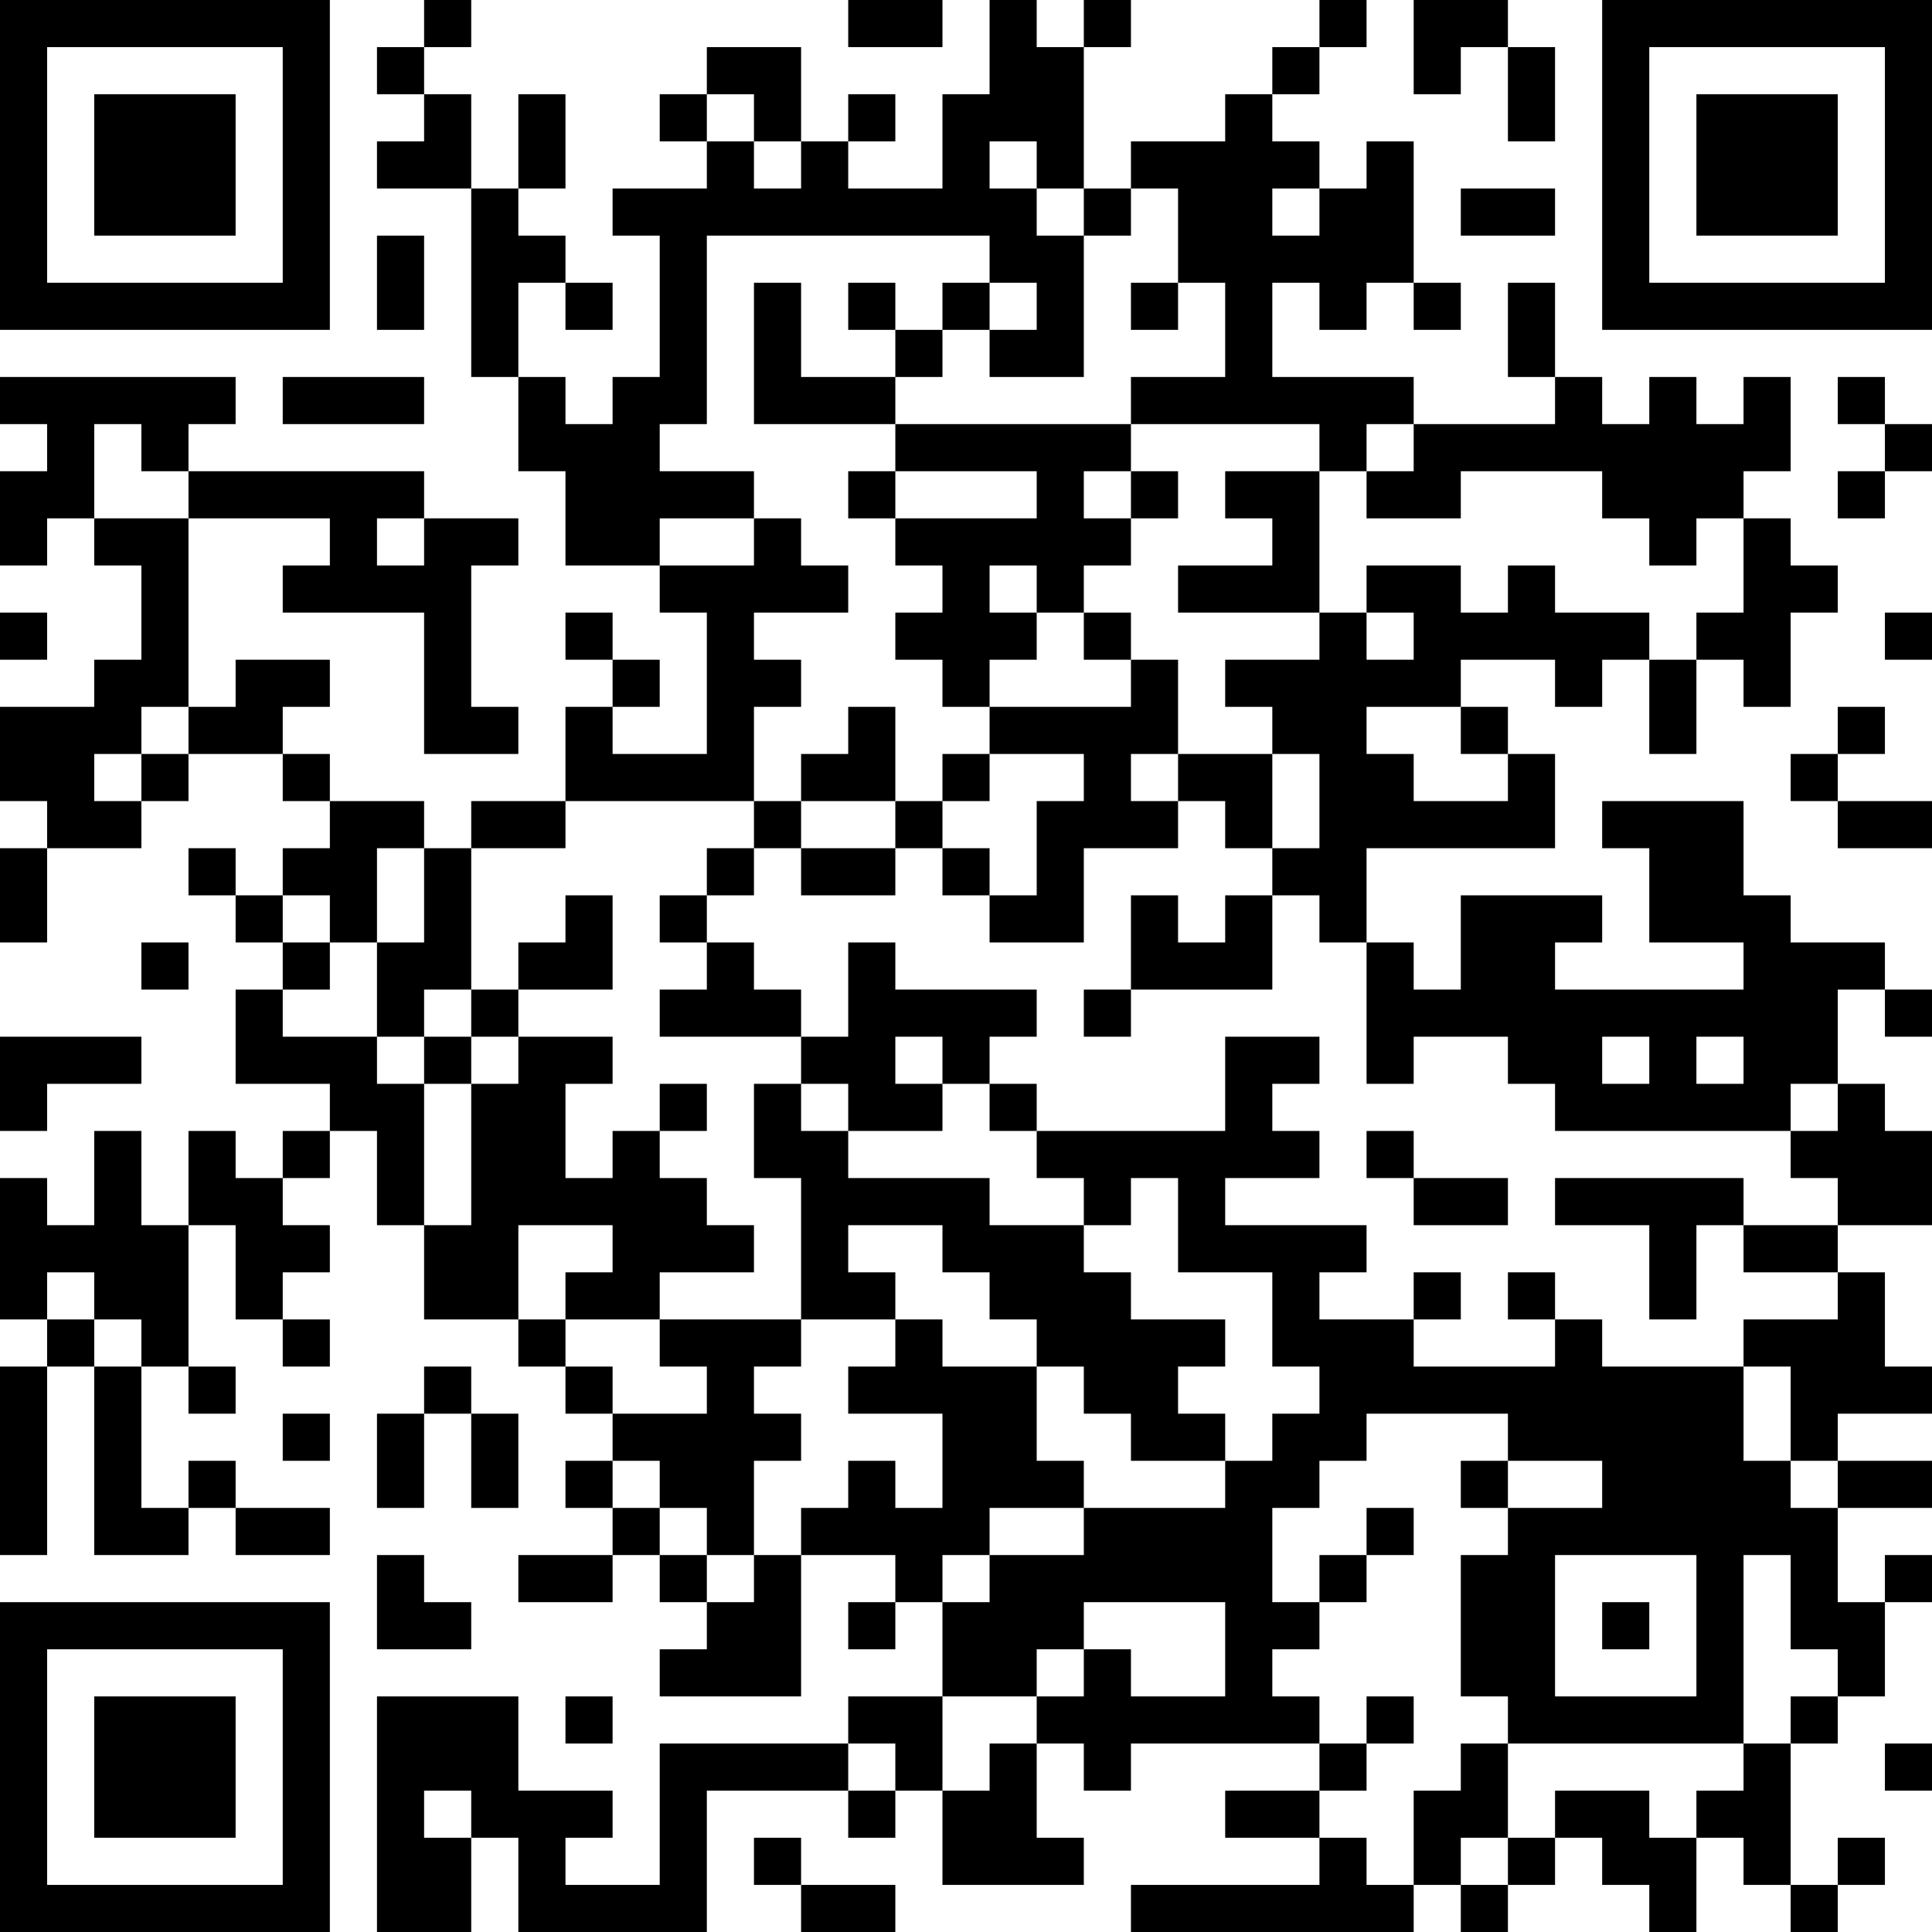<?xml version="1.0" encoding="UTF-8"?>
<svg xmlns="http://www.w3.org/2000/svg" version="1.1" width="512" height="512" viewBox="0 0 512 512"><rect x="0" y="0" width="512" height="512" fill="#ffffff"/><g transform="scale(12.488)"><g transform="translate(0,0)"><path fill-rule="evenodd" d="M9 0L9 1L8 1L8 2L9 2L9 3L8 3L8 4L10 4L10 8L11 8L11 10L12 10L12 12L14 12L14 13L15 13L15 16L13 16L13 15L14 15L14 14L13 14L13 13L12 13L12 14L13 14L13 15L12 15L12 17L10 17L10 18L9 18L9 17L7 17L7 16L6 16L6 15L7 15L7 14L5 14L5 15L4 15L4 11L7 11L7 12L6 12L6 13L9 13L9 16L11 16L11 15L10 15L10 12L11 12L11 11L9 11L9 10L4 10L4 9L5 9L5 8L0 8L0 9L1 9L1 10L0 10L0 12L1 12L1 11L2 11L2 12L3 12L3 14L2 14L2 15L0 15L0 17L1 17L1 18L0 18L0 20L1 20L1 18L3 18L3 17L4 17L4 16L6 16L6 17L7 17L7 18L6 18L6 19L5 19L5 18L4 18L4 19L5 19L5 20L6 20L6 21L5 21L5 23L7 23L7 24L6 24L6 25L5 25L5 24L4 24L4 26L3 26L3 24L2 24L2 26L1 26L1 25L0 25L0 28L1 28L1 29L0 29L0 33L1 33L1 29L2 29L2 33L4 33L4 32L5 32L5 33L7 33L7 32L5 32L5 31L4 31L4 32L3 32L3 29L4 29L4 30L5 30L5 29L4 29L4 26L5 26L5 28L6 28L6 29L7 29L7 28L6 28L6 27L7 27L7 26L6 26L6 25L7 25L7 24L8 24L8 26L9 26L9 28L11 28L11 29L12 29L12 30L13 30L13 31L12 31L12 32L13 32L13 33L11 33L11 34L13 34L13 33L14 33L14 34L15 34L15 35L14 35L14 36L17 36L17 33L19 33L19 34L18 34L18 35L19 35L19 34L20 34L20 36L18 36L18 37L14 37L14 40L12 40L12 39L13 39L13 38L11 38L11 36L8 36L8 41L10 41L10 39L11 39L11 41L15 41L15 38L18 38L18 39L19 39L19 38L20 38L20 40L23 40L23 39L22 39L22 37L23 37L23 38L24 38L24 37L28 37L28 38L26 38L26 39L28 39L28 40L24 40L24 41L30 41L30 40L31 40L31 41L32 41L32 40L33 40L33 39L34 39L34 40L35 40L35 41L36 41L36 39L37 39L37 40L38 40L38 41L39 41L39 40L40 40L40 39L39 39L39 40L38 40L38 37L39 37L39 36L40 36L40 34L41 34L41 33L40 33L40 34L39 34L39 32L41 32L41 31L39 31L39 30L41 30L41 29L40 29L40 27L39 27L39 26L41 26L41 24L40 24L40 23L39 23L39 21L40 21L40 22L41 22L41 21L40 21L40 20L38 20L38 19L37 19L37 17L34 17L34 18L35 18L35 20L37 20L37 21L33 21L33 20L34 20L34 19L31 19L31 21L30 21L30 20L29 20L29 18L33 18L33 16L32 16L32 15L31 15L31 14L33 14L33 15L34 15L34 14L35 14L35 16L36 16L36 14L37 14L37 15L38 15L38 13L39 13L39 12L38 12L38 11L37 11L37 10L38 10L38 8L37 8L37 9L36 9L36 8L35 8L35 9L34 9L34 8L33 8L33 6L32 6L32 8L33 8L33 9L30 9L30 8L27 8L27 6L28 6L28 7L29 7L29 6L30 6L30 7L31 7L31 6L30 6L30 3L29 3L29 4L28 4L28 3L27 3L27 2L28 2L28 1L29 1L29 0L28 0L28 1L27 1L27 2L26 2L26 3L24 3L24 4L23 4L23 1L24 1L24 0L23 0L23 1L22 1L22 0L21 0L21 2L20 2L20 4L18 4L18 3L19 3L19 2L18 2L18 3L17 3L17 1L15 1L15 2L14 2L14 3L15 3L15 4L13 4L13 5L14 5L14 8L13 8L13 9L12 9L12 8L11 8L11 6L12 6L12 7L13 7L13 6L12 6L12 5L11 5L11 4L12 4L12 2L11 2L11 4L10 4L10 2L9 2L9 1L10 1L10 0ZM18 0L18 1L20 1L20 0ZM30 0L30 2L31 2L31 1L32 1L32 3L33 3L33 1L32 1L32 0ZM15 2L15 3L16 3L16 4L17 4L17 3L16 3L16 2ZM21 3L21 4L22 4L22 5L23 5L23 8L21 8L21 7L22 7L22 6L21 6L21 5L15 5L15 9L14 9L14 10L16 10L16 11L14 11L14 12L16 12L16 11L17 11L17 12L18 12L18 13L16 13L16 14L17 14L17 15L16 15L16 17L12 17L12 18L10 18L10 21L9 21L9 22L8 22L8 20L9 20L9 18L8 18L8 20L7 20L7 19L6 19L6 20L7 20L7 21L6 21L6 22L8 22L8 23L9 23L9 26L10 26L10 23L11 23L11 22L13 22L13 23L12 23L12 25L13 25L13 24L14 24L14 25L15 25L15 26L16 26L16 27L14 27L14 28L12 28L12 27L13 27L13 26L11 26L11 28L12 28L12 29L13 29L13 30L15 30L15 29L14 29L14 28L17 28L17 29L16 29L16 30L17 30L17 31L16 31L16 33L15 33L15 32L14 32L14 31L13 31L13 32L14 32L14 33L15 33L15 34L16 34L16 33L17 33L17 32L18 32L18 31L19 31L19 32L20 32L20 30L18 30L18 29L19 29L19 28L20 28L20 29L22 29L22 31L23 31L23 32L21 32L21 33L20 33L20 34L21 34L21 33L23 33L23 32L26 32L26 31L27 31L27 30L28 30L28 29L27 29L27 27L25 27L25 25L24 25L24 26L23 26L23 25L22 25L22 24L26 24L26 22L28 22L28 23L27 23L27 24L28 24L28 25L26 25L26 26L29 26L29 27L28 27L28 28L30 28L30 29L33 29L33 28L34 28L34 29L37 29L37 31L38 31L38 32L39 32L39 31L38 31L38 29L37 29L37 28L39 28L39 27L37 27L37 26L39 26L39 25L38 25L38 24L39 24L39 23L38 23L38 24L33 24L33 23L32 23L32 22L30 22L30 23L29 23L29 20L28 20L28 19L27 19L27 18L28 18L28 16L27 16L27 15L26 15L26 14L28 14L28 13L29 13L29 14L30 14L30 13L29 13L29 12L31 12L31 13L32 13L32 12L33 12L33 13L35 13L35 14L36 14L36 13L37 13L37 11L36 11L36 12L35 12L35 11L34 11L34 10L31 10L31 11L29 11L29 10L30 10L30 9L29 9L29 10L28 10L28 9L24 9L24 8L26 8L26 6L25 6L25 4L24 4L24 5L23 5L23 4L22 4L22 3ZM27 4L27 5L28 5L28 4ZM31 4L31 5L33 5L33 4ZM8 5L8 7L9 7L9 5ZM16 6L16 9L19 9L19 10L18 10L18 11L19 11L19 12L20 12L20 13L19 13L19 14L20 14L20 15L21 15L21 16L20 16L20 17L19 17L19 15L18 15L18 16L17 16L17 17L16 17L16 18L15 18L15 19L14 19L14 20L15 20L15 21L14 21L14 22L17 22L17 23L16 23L16 25L17 25L17 28L19 28L19 27L18 27L18 26L20 26L20 27L21 27L21 28L22 28L22 29L23 29L23 30L24 30L24 31L26 31L26 30L25 30L25 29L26 29L26 28L24 28L24 27L23 27L23 26L21 26L21 25L18 25L18 24L20 24L20 23L21 23L21 24L22 24L22 23L21 23L21 22L22 22L22 21L19 21L19 20L18 20L18 22L17 22L17 21L16 21L16 20L15 20L15 19L16 19L16 18L17 18L17 19L19 19L19 18L20 18L20 19L21 19L21 20L23 20L23 18L25 18L25 17L26 17L26 18L27 18L27 16L25 16L25 14L24 14L24 13L23 13L23 12L24 12L24 11L25 11L25 10L24 10L24 9L19 9L19 8L20 8L20 7L21 7L21 6L20 6L20 7L19 7L19 6L18 6L18 7L19 7L19 8L17 8L17 6ZM24 6L24 7L25 7L25 6ZM6 8L6 9L9 9L9 8ZM39 8L39 9L40 9L40 10L39 10L39 11L40 11L40 10L41 10L41 9L40 9L40 8ZM2 9L2 11L4 11L4 10L3 10L3 9ZM19 10L19 11L22 11L22 10ZM23 10L23 11L24 11L24 10ZM26 10L26 11L27 11L27 12L25 12L25 13L28 13L28 10ZM8 11L8 12L9 12L9 11ZM21 12L21 13L22 13L22 14L21 14L21 15L24 15L24 14L23 14L23 13L22 13L22 12ZM0 13L0 14L1 14L1 13ZM40 13L40 14L41 14L41 13ZM3 15L3 16L2 16L2 17L3 17L3 16L4 16L4 15ZM29 15L29 16L30 16L30 17L32 17L32 16L31 16L31 15ZM39 15L39 16L38 16L38 17L39 17L39 18L41 18L41 17L39 17L39 16L40 16L40 15ZM21 16L21 17L20 17L20 18L21 18L21 19L22 19L22 17L23 17L23 16ZM24 16L24 17L25 17L25 16ZM17 17L17 18L19 18L19 17ZM12 19L12 20L11 20L11 21L10 21L10 22L9 22L9 23L10 23L10 22L11 22L11 21L13 21L13 19ZM24 19L24 21L23 21L23 22L24 22L24 21L27 21L27 19L26 19L26 20L25 20L25 19ZM3 20L3 21L4 21L4 20ZM0 22L0 24L1 24L1 23L3 23L3 22ZM19 22L19 23L20 23L20 22ZM34 22L34 23L35 23L35 22ZM36 22L36 23L37 23L37 22ZM14 23L14 24L15 24L15 23ZM17 23L17 24L18 24L18 23ZM29 24L29 25L30 25L30 26L32 26L32 25L30 25L30 24ZM33 25L33 26L35 26L35 28L36 28L36 26L37 26L37 25ZM1 27L1 28L2 28L2 29L3 29L3 28L2 28L2 27ZM30 27L30 28L31 28L31 27ZM32 27L32 28L33 28L33 27ZM9 29L9 30L8 30L8 32L9 32L9 30L10 30L10 32L11 32L11 30L10 30L10 29ZM6 30L6 31L7 31L7 30ZM29 30L29 31L28 31L28 32L27 32L27 34L28 34L28 35L27 35L27 36L28 36L28 37L29 37L29 38L28 38L28 39L29 39L29 40L30 40L30 38L31 38L31 37L32 37L32 39L31 39L31 40L32 40L32 39L33 39L33 38L35 38L35 39L36 39L36 38L37 38L37 37L38 37L38 36L39 36L39 35L38 35L38 33L37 33L37 37L32 37L32 36L31 36L31 33L32 33L32 32L34 32L34 31L32 31L32 30ZM31 31L31 32L32 32L32 31ZM29 32L29 33L28 33L28 34L29 34L29 33L30 33L30 32ZM8 33L8 35L10 35L10 34L9 34L9 33ZM33 33L33 36L36 36L36 33ZM23 34L23 35L22 35L22 36L20 36L20 38L21 38L21 37L22 37L22 36L23 36L23 35L24 35L24 36L26 36L26 34ZM34 34L34 35L35 35L35 34ZM12 36L12 37L13 37L13 36ZM29 36L29 37L30 37L30 36ZM18 37L18 38L19 38L19 37ZM40 37L40 38L41 38L41 37ZM9 38L9 39L10 39L10 38ZM16 39L16 40L17 40L17 41L19 41L19 40L17 40L17 39ZM0 0L0 7L7 7L7 0ZM1 1L1 6L6 6L6 1ZM2 2L2 5L5 5L5 2ZM34 0L34 7L41 7L41 0ZM35 1L35 6L40 6L40 1ZM36 2L36 5L39 5L39 2ZM0 34L0 41L7 41L7 34ZM1 35L1 40L6 40L6 35ZM2 36L2 39L5 39L5 36Z" fill="#000000"/></g></g></svg>
